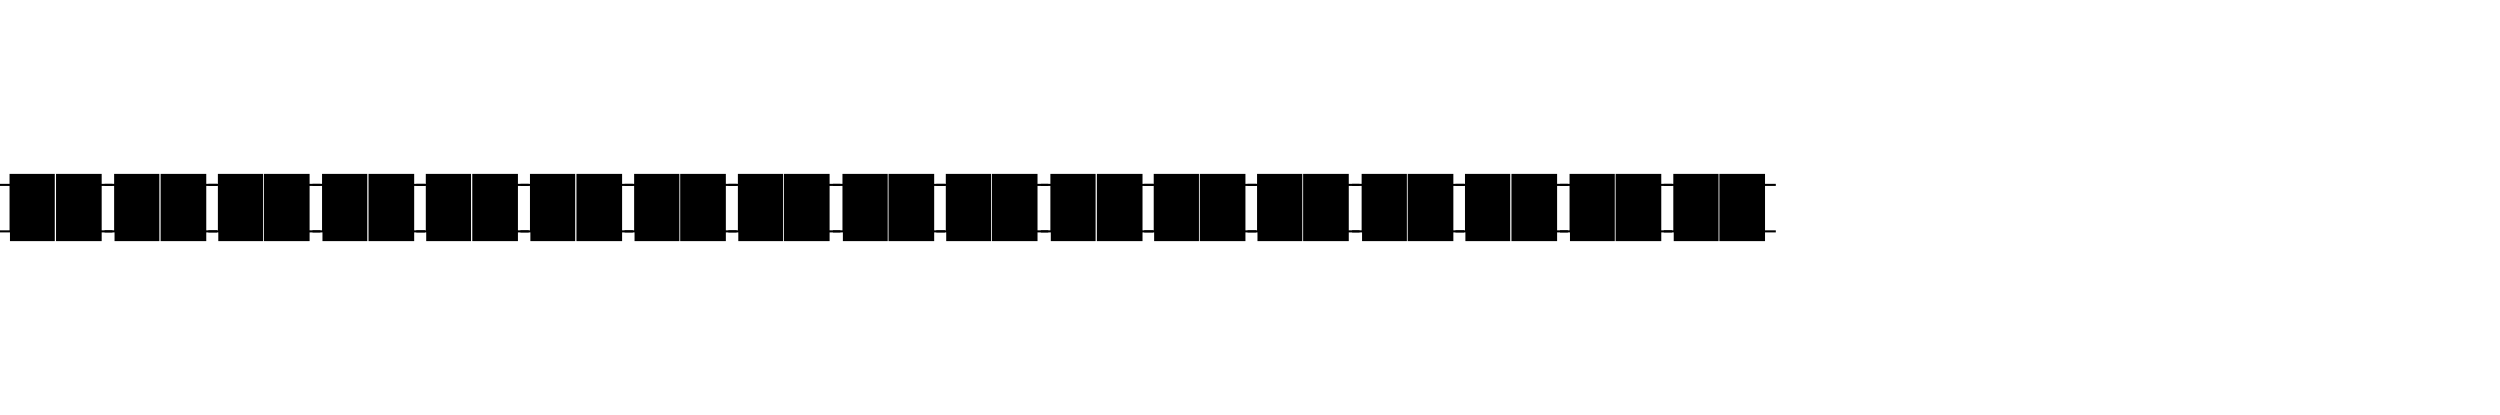 <?xml version="1.0" encoding="UTF-8"?>
<svg id="Calque_1" xmlns="http://www.w3.org/2000/svg" version="1.1" viewBox="0 0 602.4 100">
  <!-- Generator: Adobe Illustrator 29.0.1, SVG Export Plug-In . SVG Version: 2.1.0 Build 192)  -->
  <g>
    <path d="M13.5,41.9h11v2.4h2.6v.5h-2.6v10.7h2.6v.5h-2.6v2.1h-11v-16.3h0Z"/>
    <path d="M13.2,58.1H2.4v-2.1H0v-.5h2.3v-10.7H0v-.5h2.3v-2.4h10.9v16.3h0Z"/>
  </g>
  <g>
    <path d="M38.7,41.9h11v2.4h2.6v.5h-2.6v10.7h2.6v.5h-2.6v2.1h-11v-16.3h0Z"/>
    <path d="M38.4,58.1h-10.8v-2.1h-2.4v-.5h2.3v-10.7h-2.3v-.5h2.3v-2.4h10.9v16.3h0Z"/>
  </g>
  <g>
    <path d="M63.6,41.9h11v2.4h2.6v.5h-2.6v10.7h2.6v.5h-2.6v2.1h-11v-16.3h0Z"/>
    <path d="M63.4,58.1h-10.8v-2.1h-2.4v-.5h2.3v-10.7h-2.3v-.5h2.3v-2.4h10.9v16.3h0Z"/>
  </g>
  <g>
    <path d="M88.8,41.9h11v2.4h2.6v.5h-2.6v10.7h2.6v.5h-2.6v2.1h-11v-16.3h0Z"/>
    <path d="M88.5,58.1h-10.8v-2.1h-2.4v-.5h2.3v-10.7h-2.3v-.5h2.3v-2.4h10.9v16.3h0Z"/>
  </g>
  <g>
    <path d="M113.8,41.9h11v2.4h2.6v.5h-2.6v10.7h2.6v.5h-2.6v2.1h-11v-16.3h0Z"/>
    <path d="M113.5,58.1h-10.8v-2.1h-2.4v-.5h2.3v-10.7h-2.3v-.5h2.3v-2.4h10.9v16.3h0Z"/>
  </g>
  <g>
    <path d="M138.9,41.9h11v2.4h2.6v.5h-2.6v10.7h2.6v.5h-2.6v2.1h-11v-16.3h0Z"/>
    <path d="M138.6,58.1h-10.8v-2.1h-2.4v-.5h2.3v-10.7h-2.3v-.5h2.3v-2.4h10.9v16.3h0Z"/>
  </g>
  <g>
    <path d="M163.9,41.9h11v2.4h2.6v.5h-2.6v10.7h2.6v.5h-2.6v2.1h-11v-16.3h0Z"/>
    <path d="M163.7,58.1h-10.8v-2.1h-2.4v-.5h2.3v-10.7h-2.3v-.5h2.3v-2.4h10.9v16.3h0Z"/>
  </g>
  <g>
    <path d="M188.9,41.9h11v2.4h2.6v.5h-2.6v10.7h2.6v.5h-2.6v2.1h-11v-16.3h0Z"/>
    <path d="M188.7,58.1h-10.8v-2.1h-2.4v-.5h2.3v-10.7h-2.3v-.5h2.3v-2.4h10.9v16.3h0Z"/>
  </g>
  <g>
    <path d="M214.1,41.9h11v2.4h2.6v.5h-2.6v10.7h2.6v.5h-2.6v2.1h-11v-16.3h0Z"/>
    <path d="M213.9,58.1h-10.8v-2.1h-2.4v-.5h2.3v-10.7h-2.3v-.5h2.3v-2.4h10.9v16.3h0Z"/>
  </g>
  <g>
    <path d="M239,41.9h11v2.4h2.6v.5h-2.6v10.7h2.6v.5h-2.6v2.1h-11v-16.3h0Z"/>
    <path d="M238.8,58.1h-10.8v-2.1h-2.4v-.5h2.3v-10.7h-2.3v-.5h2.3v-2.4h10.9v16.3h0Z"/>
  </g>
  <g>
    <path d="M264.3,41.9h11v2.4h2.6v.5h-2.6v10.7h2.6v.5h-2.6v2.1h-11v-16.3h0Z"/>
    <path d="M264,58.1h-10.8v-2.1h-2.4v-.5h2.3v-10.7h-2.3v-.5h2.3v-2.4h10.9v16.3h0Z"/>
  </g>
  <g>
    <path d="M289.1,41.9h11v2.4h2.6v.5h-2.6v10.7h2.6v.5h-2.6v2.1h-11v-16.3h0Z"/>
    <path d="M288.9,58.1h-10.8v-2.1h-2.4v-.5h2.3v-10.7h-2.3v-.5h2.3v-2.4h10.9v16.3h0Z"/>
  </g>
  <g>
    <path d="M314,41.9h11v2.4h2.6v.5h-2.6v10.7h2.6v.5h-2.6v2.1h-11v-16.3h0Z"/>
    <path d="M313.8,58.1h-10.8v-2.1h-2.4v-.5h2.3v-10.7h-2.3v-.5h2.3v-2.4h10.9v16.3h0Z"/>
  </g>
  <g>
    <path d="M339.2,41.9h11v2.4h2.6v.5h-2.6v10.7h2.6v.5h-2.6v2.1h-11v-16.3h0Z"/>
    <path d="M339,58.1h-10.8v-2.1h-2.4v-.5h2.3v-10.7h-2.3v-.5h2.3v-2.4h10.9v16.3h0Z"/>
  </g>
  <g>
    <path d="M364.2,41.9h11v2.4h2.6v.5h-2.6v10.7h2.6v.5h-2.6v2.1h-11v-16.3h0Z"/>
    <path d="M363.9,58.1h-10.8v-2.1h-2.4v-.5h2.3v-10.7h-2.3v-.5h2.3v-2.4h10.9v16.3h0Z"/>
  </g>
  <g>
    <path d="M389.3,41.9h11v2.4h2.6v.5h-2.6v10.7h2.6v.5h-2.6v2.1h-11v-16.3h0Z"/>
    <path d="M389.1,58.1h-10.8v-2.1h-2.4v-.5h2.3v-10.7h-2.3v-.5h2.3v-2.4h10.9v16.3h0Z"/>
  </g>
  <g>
    <path d="M414.3,41.9h11v2.4h2.6v.5h-2.6v10.7h2.6v.5h-2.6v2.1h-11v-16.3h0Z"/>
    <path d="M414.1,58.1h-10.8v-2.1h-2.4v-.5h2.3v-10.7h-2.3v-.5h2.3v-2.4h10.9v16.3h0Z"/>
  </g>
</svg>
